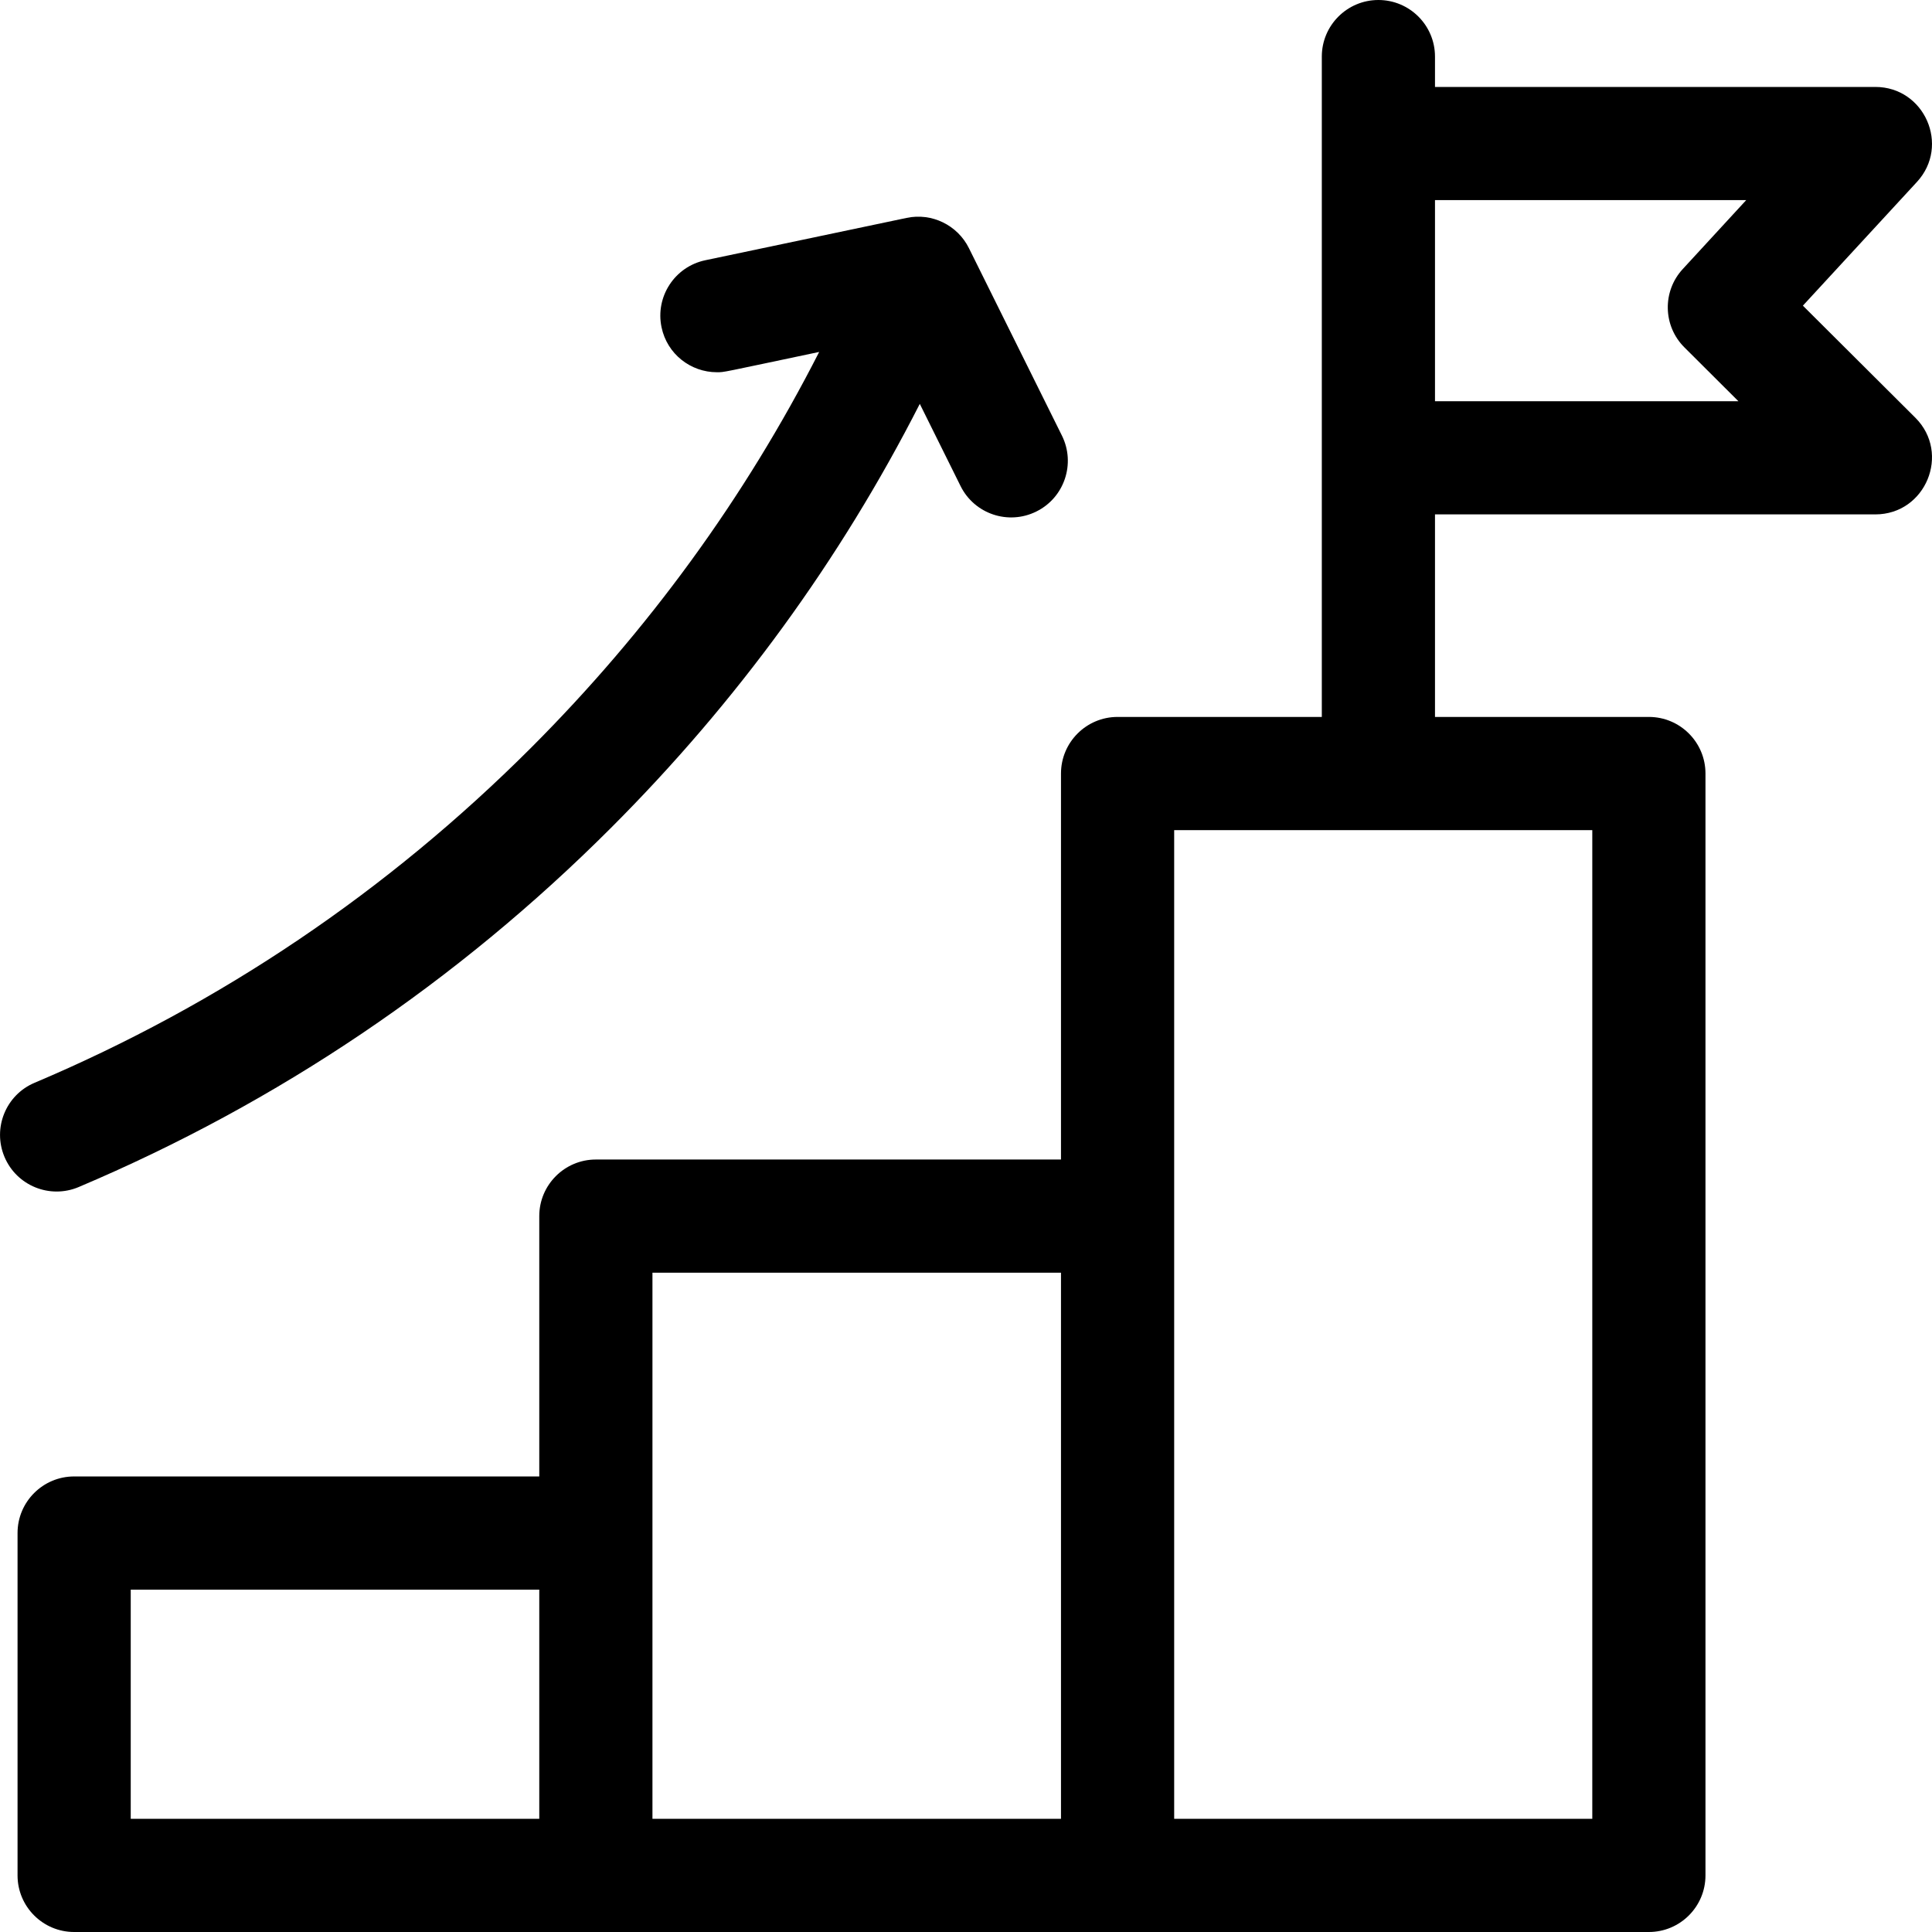<svg xmlns="http://www.w3.org/2000/svg" width="24" height="24" viewBox="0 0 24 24" fill="none">
  <g clip-path="url(#clip0_4564_4543)">
    <path d="M23.793 5.189L22.396 3.797L23.813 2.26C24.228 1.809 23.907 1.08 23.296 1.08H17.826V0.703C17.826 0.315 17.511 0 17.123 0C16.735 0 16.42 0.315 16.42 0.703V8.906H13.883C13.495 8.906 13.18 9.221 13.18 9.609V14.404H7.402C7.014 14.404 6.699 14.719 6.699 15.107V18.341H0.921C0.533 18.341 0.218 18.656 0.218 19.044V23.297C0.218 23.685 0.533 24 0.921 24H20.483C20.871 24 21.186 23.685 21.186 23.297V9.609C21.186 9.221 20.871 8.906 20.483 8.906H17.826V6.39H23.296C23.921 6.39 24.236 5.631 23.793 5.189ZM1.624 19.747H6.699V22.594H1.624V19.747ZM8.105 15.81H13.18V22.594H8.105C8.105 22.443 8.105 15.95 8.105 15.81ZM19.78 22.594H14.586C14.586 22.295 14.586 10.44 14.586 10.312H19.78V22.594ZM20.925 4.316L21.595 4.984H17.826V2.486H21.692L20.904 3.342C20.648 3.619 20.657 4.05 20.925 4.316Z" fill="black"/>
    <path d="M0.977 14.746C3.451 13.699 5.677 12.198 7.591 10.283C9.152 8.722 10.438 6.956 11.426 5.017L11.932 6.037C12.104 6.385 12.526 6.527 12.874 6.354C13.222 6.182 13.364 5.76 13.192 5.412L12.036 3.082C11.895 2.798 11.577 2.64 11.262 2.707L8.761 3.233C8.381 3.313 8.138 3.686 8.218 4.066C8.287 4.397 8.579 4.624 8.905 4.624C9.003 4.624 8.94 4.632 10.176 4.372C9.254 6.182 8.054 7.831 6.597 9.289C4.811 11.075 2.736 12.475 0.429 13.451C0.072 13.602 -0.095 14.014 0.056 14.372C0.207 14.73 0.62 14.897 0.977 14.746Z" fill="black"/>
  </g>
  <defs>
    <clipPath id="clip0_4564_4543">
      <rect width="24" height="24" fill="white"/>
    </clipPath>
  </defs>
</svg>